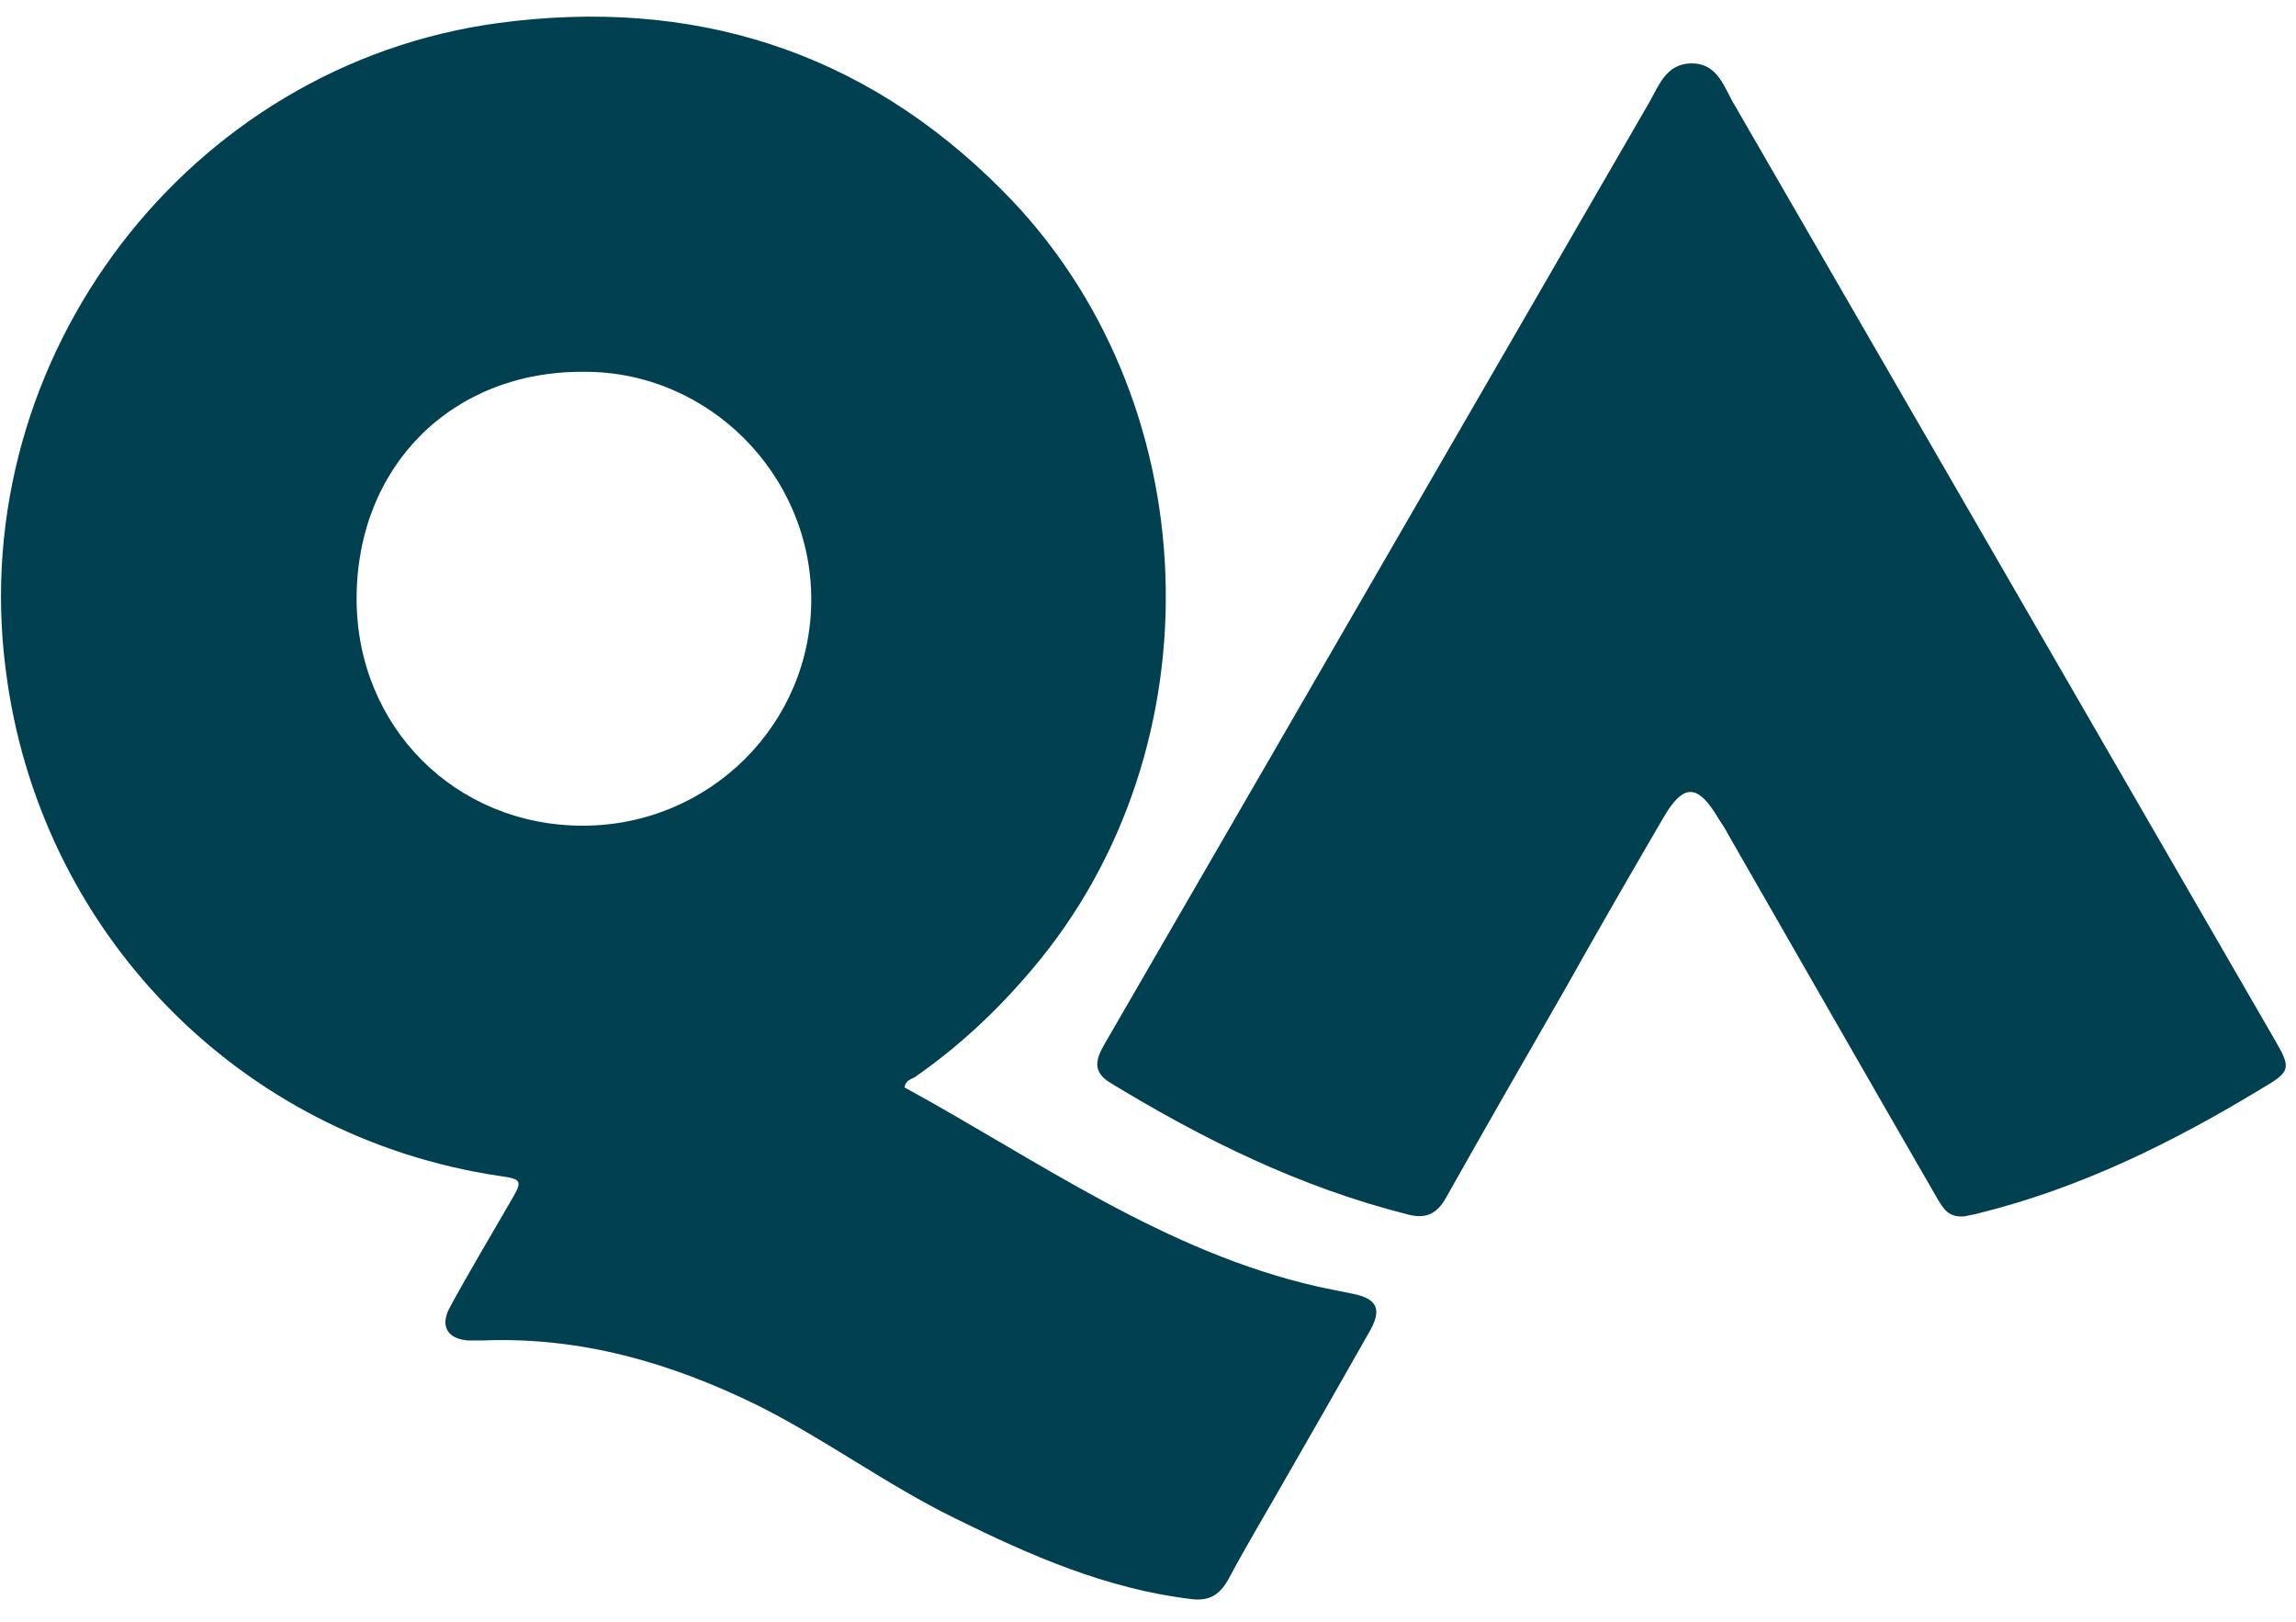 <svg width="92" height="65" viewBox="0 0 92 65" fill="none" xmlns="http://www.w3.org/2000/svg">
<path d="M36.245 43.57C41.632 46.516 46.669 50.16 52.816 51.554C53.259 51.649 53.735 51.744 54.21 51.839C55.16 52.029 55.382 52.441 54.907 53.297C53.798 55.261 52.689 57.194 51.58 59.126C50.788 60.52 49.964 61.883 49.204 63.309C48.855 63.91 48.444 64.164 47.715 64.069C44.325 63.657 41.283 62.326 38.273 60.837C35.548 59.507 33.077 57.669 30.352 56.306C26.867 54.596 23.255 53.55 19.327 53.709C19.137 53.709 18.947 53.709 18.756 53.709C17.933 53.645 17.616 53.138 18.028 52.378C18.82 50.92 19.675 49.495 20.499 48.069C20.943 47.309 20.911 47.245 20.024 47.118C9.568 45.566 1.521 37.297 0.222 26.778C-1.362 14.295 7.541 2.604 19.96 0.924C27.723 -0.121 34.566 2.002 40.143 7.61C48.444 15.911 48.919 29.946 41.346 38.849C39.953 40.497 38.432 41.922 36.657 43.158C36.467 43.253 36.277 43.316 36.245 43.57ZM14.289 23.99C14.289 29.122 18.25 33.083 23.351 33.083C28.42 33.083 32.507 29.027 32.507 24.021C32.507 19.015 28.388 14.865 23.382 14.897C18.091 14.865 14.289 18.699 14.289 23.99Z" fill="#004050"/>
<path d="M78.733 48.734C78.067 48.798 77.877 48.418 77.655 48.069C74.836 43.19 72.047 38.311 69.228 33.4C69.133 33.21 69.006 33.02 68.879 32.83C68.024 31.372 67.453 31.372 66.63 32.798C65.299 35.079 63.968 37.392 62.669 39.705C61.085 42.461 59.501 45.218 57.949 47.974C57.568 48.671 57.093 48.861 56.333 48.639C52.087 47.562 48.222 45.661 44.483 43.38C43.754 42.936 43.913 42.429 44.261 41.828C46.321 38.279 48.38 34.699 50.44 31.15C55.667 22.121 60.863 13.123 66.091 4.093C66.471 3.428 66.756 2.572 67.739 2.54C68.752 2.509 69.038 3.364 69.418 4.061C76.673 16.608 83.897 29.123 91.153 41.669C91.818 42.81 91.786 42.936 90.645 43.602C87.097 45.756 83.39 47.594 79.303 48.608C79.081 48.671 78.828 48.703 78.733 48.734Z" fill="#004050"/>
</svg>
